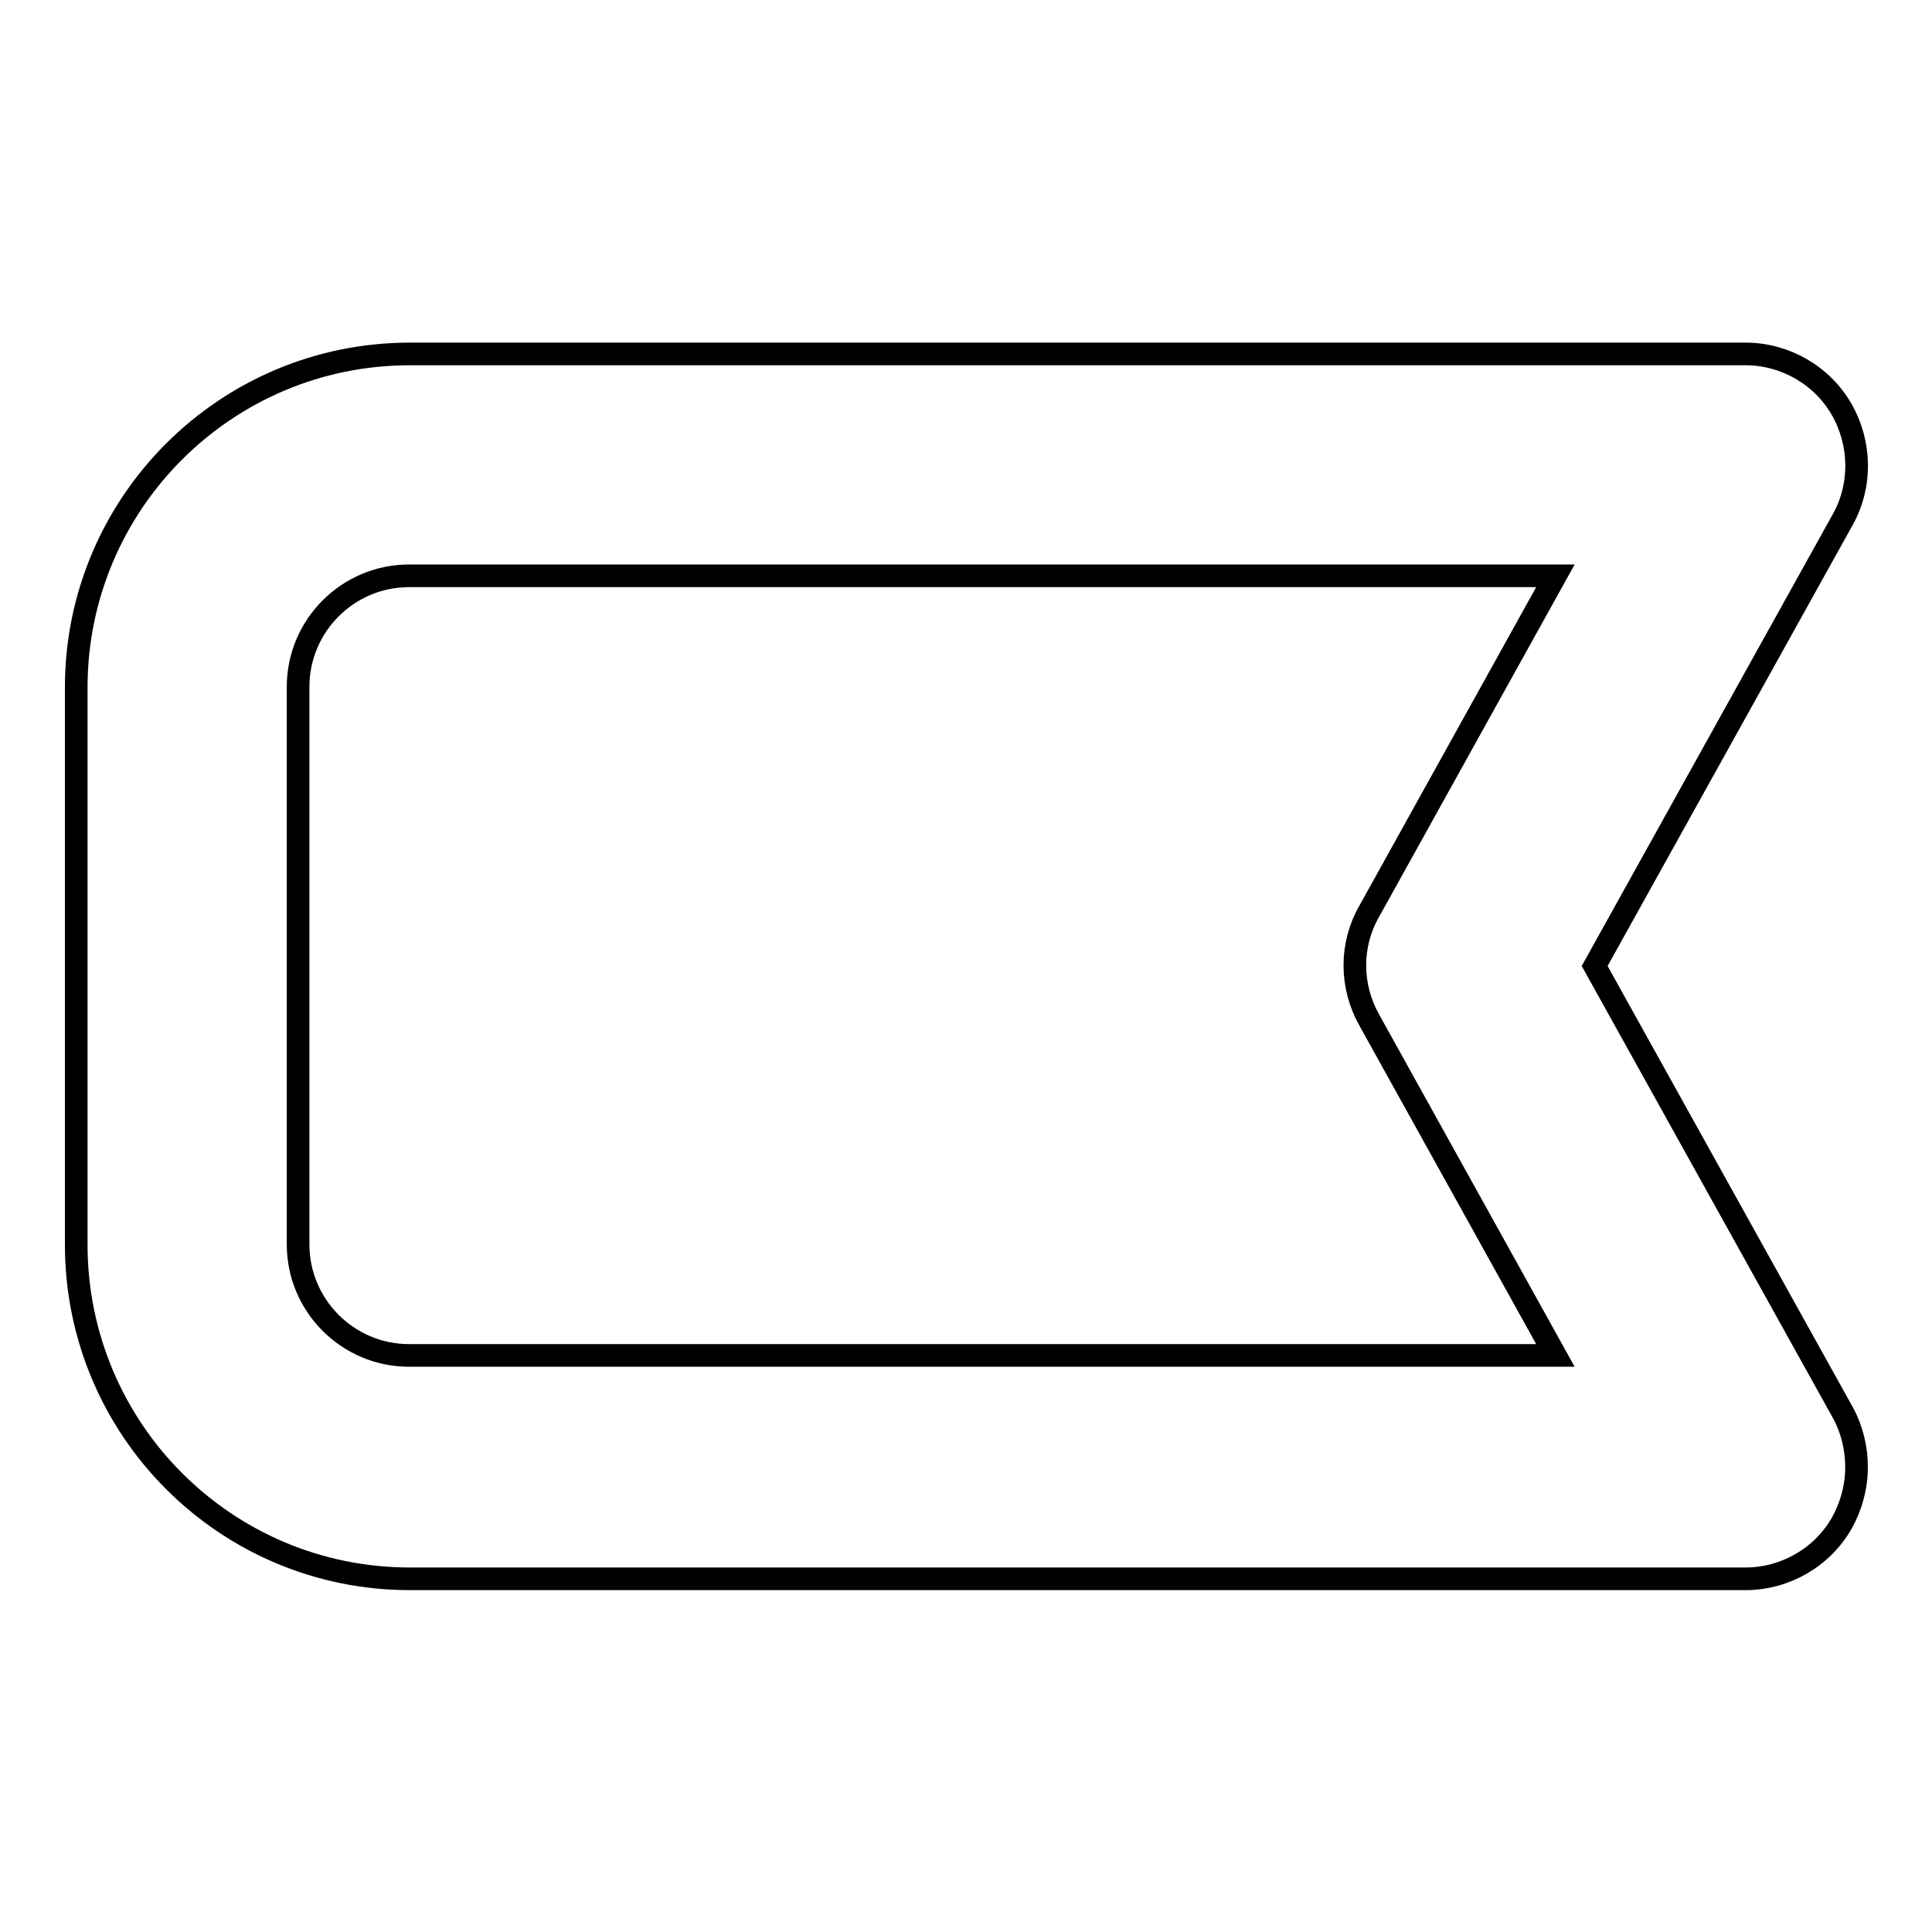<?xml version="1.0" encoding="utf-8"?>
<!-- Svg Vector Icons : http://www.onlinewebfonts.com/icon -->
<!DOCTYPE svg PUBLIC "-//W3C//DTD SVG 1.1//EN" "http://www.w3.org/Graphics/SVG/1.1/DTD/svg11.dtd">
<svg version="1.1" xmlns="http://www.w3.org/2000/svg" xmlns:xlink="http://www.w3.org/1999/xlink" x="0px" y="0px" viewBox="0 0 256 256" enable-background="new 0 0 256 256" xml:space="preserve">
<g><g><path stroke-width="3" fill-opacity="0" stroke="#000000"  d="M246,194.4c0,2.6-0.7,5.2-2,7.5c-2.6,4.5-7.5,7.3-12.7,7.3h-177c-24.4,0-44.2-19.8-44.2-44.3V91.1c0-24.4,19.8-44.2,44.2-44.2h177c5.2,0,10.1,2.8,12.7,7.3c2.6,4.5,2.7,10.1,0.2,14.6L211.3,128l32.9,59.2C245.4,189.4,246,191.9,246,194.4z M39.5,164.9c0,8.1,6.6,14.7,14.7,14.7h151.9l-24.7-44.5c-2.5-4.5-2.5-9.9,0-14.3l24.7-44.5H54.2c-8.1,0-14.7,6.6-14.7,14.7V164.9L39.5,164.9z"/></g></g>
</svg>